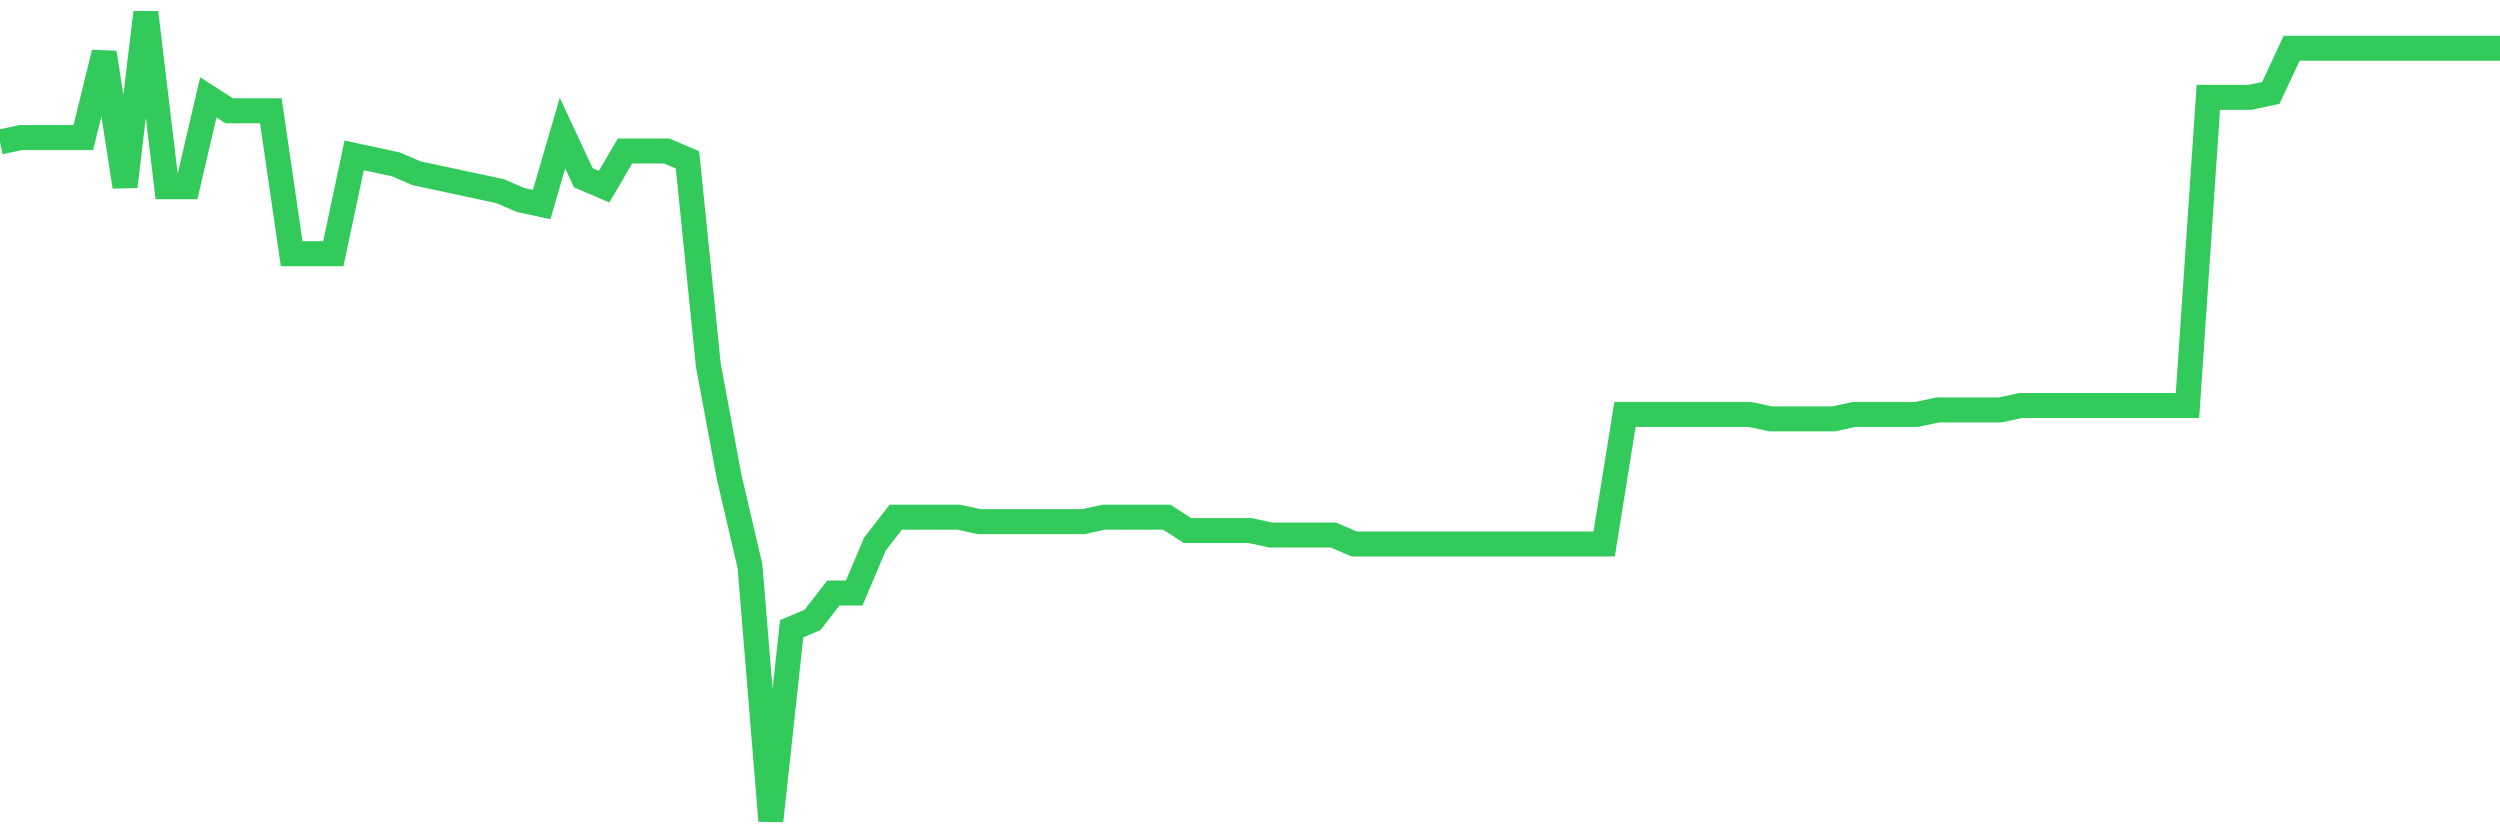 <svg
  xmlns="http://www.w3.org/2000/svg"
  xmlns:xlink="http://www.w3.org/1999/xlink"
  width="120"
  height="40"
  viewBox="0 0 120 40"
  preserveAspectRatio="none"
>
  <polyline
    points="0,6.817 1,6.602 2,6.602 3,6.602 4,6.602 5,2.529 6,8.96 7,0.6 8,8.96 9,8.96 10,4.673 11,5.316 12,5.316 13,5.316 14,12.176 15,12.176 16,12.176 17,7.46 18,7.674 19,7.888 20,8.317 21,8.531 22,8.746 23,8.96 24,9.175 25,9.603 26,9.818 27,6.388 28,8.531 29,8.96 30,7.245 31,7.245 32,7.245 33,7.674 34,17.535 35,22.894 36,27.181 37,39.4 38,30.182 39,29.754 40,28.467 41,28.467 42,26.109 43,24.823 44,24.823 45,24.823 46,24.823 47,25.038 48,25.038 49,25.038 50,25.038 51,25.038 52,25.038 53,24.823 54,24.823 55,24.823 56,24.823 57,25.466 58,25.466 59,25.466 60,25.466 61,25.681 62,25.681 63,25.681 64,25.681 65,26.109 66,26.109 67,26.109 68,26.109 69,26.109 70,26.109 71,26.109 72,26.109 73,26.109 74,26.109 75,26.109 76,26.109 77,26.109 78,19.893 79,19.893 80,19.893 81,19.893 82,19.893 83,19.893 84,19.893 85,20.107 86,20.107 87,20.107 88,20.107 89,19.893 90,19.893 91,19.893 92,19.893 93,19.678 94,19.678 95,19.678 96,19.678 97,19.464 98,19.464 99,19.464 100,19.464 101,19.464 102,19.464 103,19.464 104,19.464 105,19.464 106,4.673 107,4.673 108,4.673 109,4.459 110,2.315 111,2.315 112,2.315 113,2.315 114,2.315 115,2.315 116,2.315 117,2.315 118,2.315 119,2.315 120,2.315"
    fill="none"
    stroke="#32ca5b"
    stroke-width="1.2"
  >
  </polyline>
</svg>